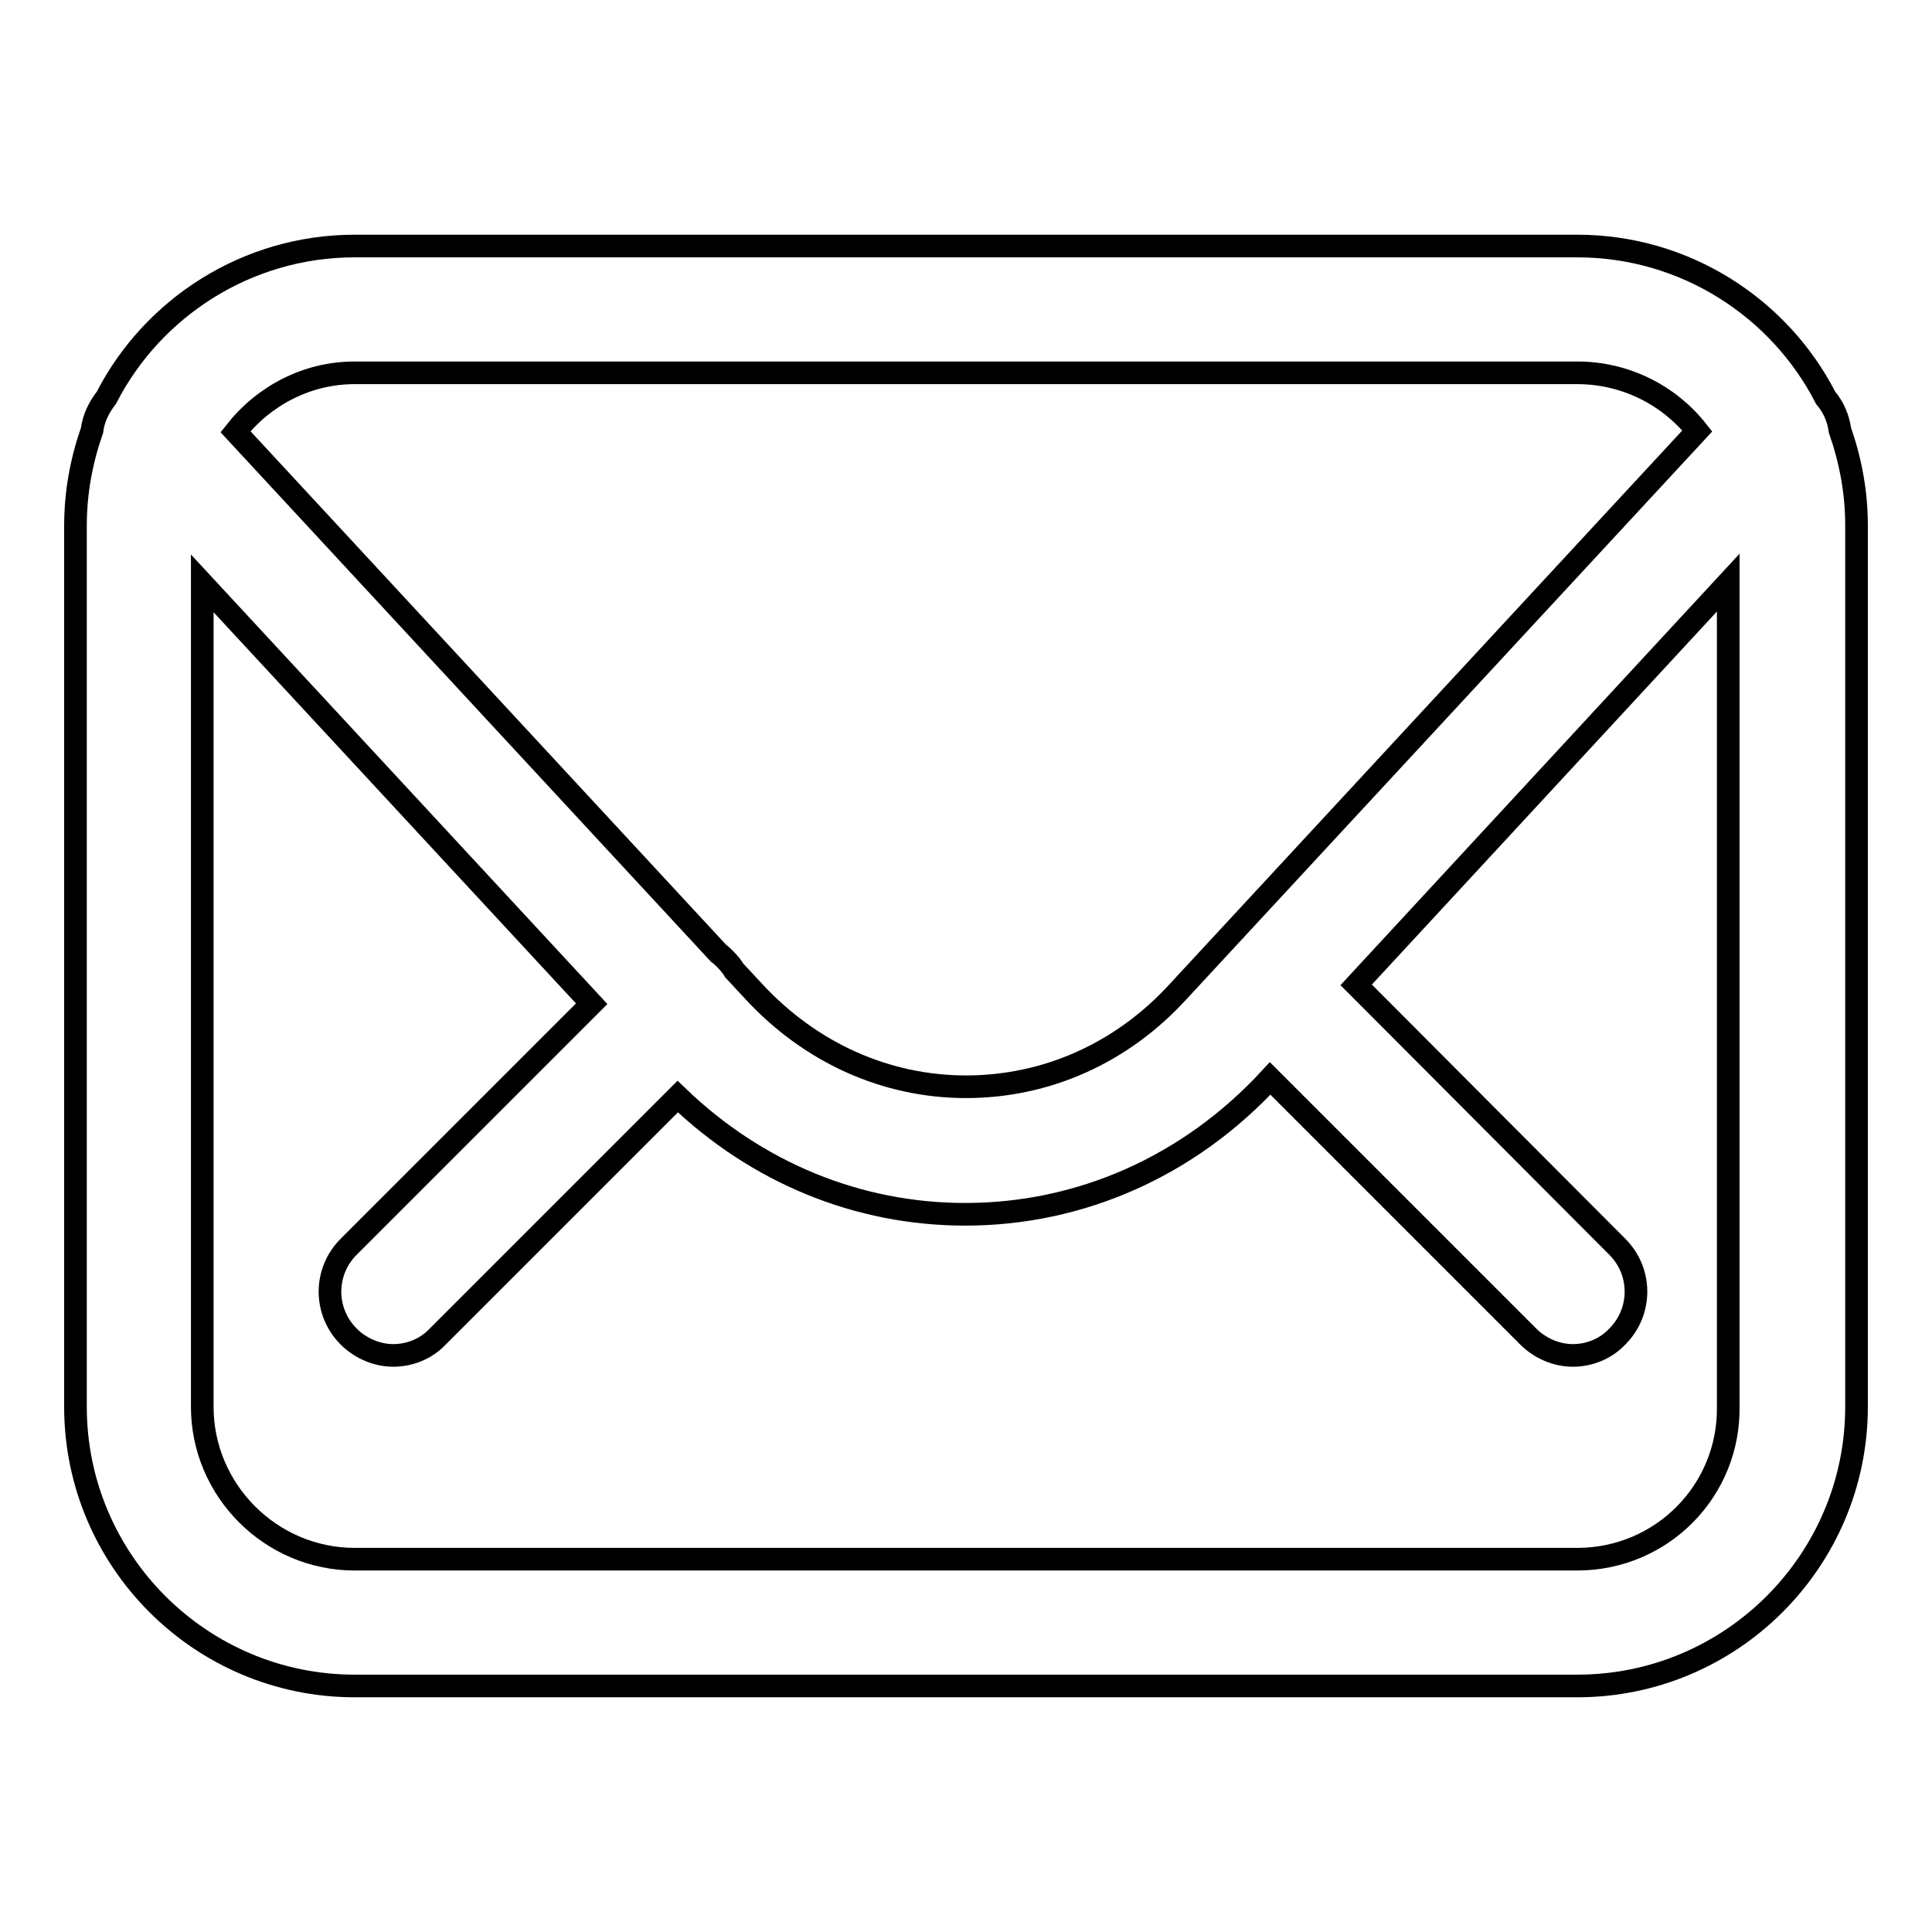 <?xml version="1.0" encoding="utf-8"?>
<!-- Svg Vector Icons : http://www.onlinewebfonts.com/icon -->
<!DOCTYPE svg PUBLIC "-//W3C//DTD SVG 1.1//EN" "http://www.w3.org/Graphics/SVG/1.1/DTD/svg11.dtd">
<svg version="1.1" xmlns="http://www.w3.org/2000/svg" xmlns:xlink="http://www.w3.org/1999/xlink" x="0px" y="0px" viewBox="0 0 256 256" enable-background="new 0 0 256 256" xml:space="preserve">
<g><g><path stroke-width="3" fill-opacity="0" stroke="#000000"  d="M243.8,57c-0.2-1.5-0.8-3-1.9-4.3c-6.1-11.9-18.6-20.1-32.9-20.1H47c-14.3,0-26.8,8.2-32.9,20.1c-1,1.3-1.7,2.7-1.9,4.3C10.8,61,10,65.2,10,69.7v116.7c0,20.4,16.6,37,37,37h162c20.4,0,37-16.6,37-37V69.6C246,65.2,245.2,61,243.8,57L243.8,57z M47,49.4h162c6.4,0,12.2,3,15.9,7.7l-68.8,74.3c-7.5,8.2-17.5,12.6-28.1,12.6c-10.6,0-20.6-4.5-28.1-12.6l-2.6-2.8c-0.3-0.5-0.7-1-1.2-1.5c-0.3-0.3-0.6-0.6-0.9-0.8L31.2,57.2C34.9,52.5,40.6,49.4,47,49.4L47,49.4z M209,206.6H47c-11.1,0-20.2-9.1-20.2-20.2V77.3L78.4,133l-32.2,32.2c-3.3,3.3-3.3,8.6,0,11.9c1.6,1.6,3.8,2.5,5.9,2.5s4.3-0.8,5.9-2.5l31.8-31.8c10.5,10.1,23.9,15.6,38.1,15.6l0,0c15.3,0,29.7-6.4,40.4-18l34.2,34.2c1.6,1.6,3.8,2.5,5.9,2.5c2.1,0,4.3-0.8,5.9-2.5c3.3-3.3,3.3-8.6,0-11.9l-34.6-34.7l49.3-53.3v109.1C229.2,197.5,220.2,206.6,209,206.6L209,206.6z"/></g></g>
</svg>